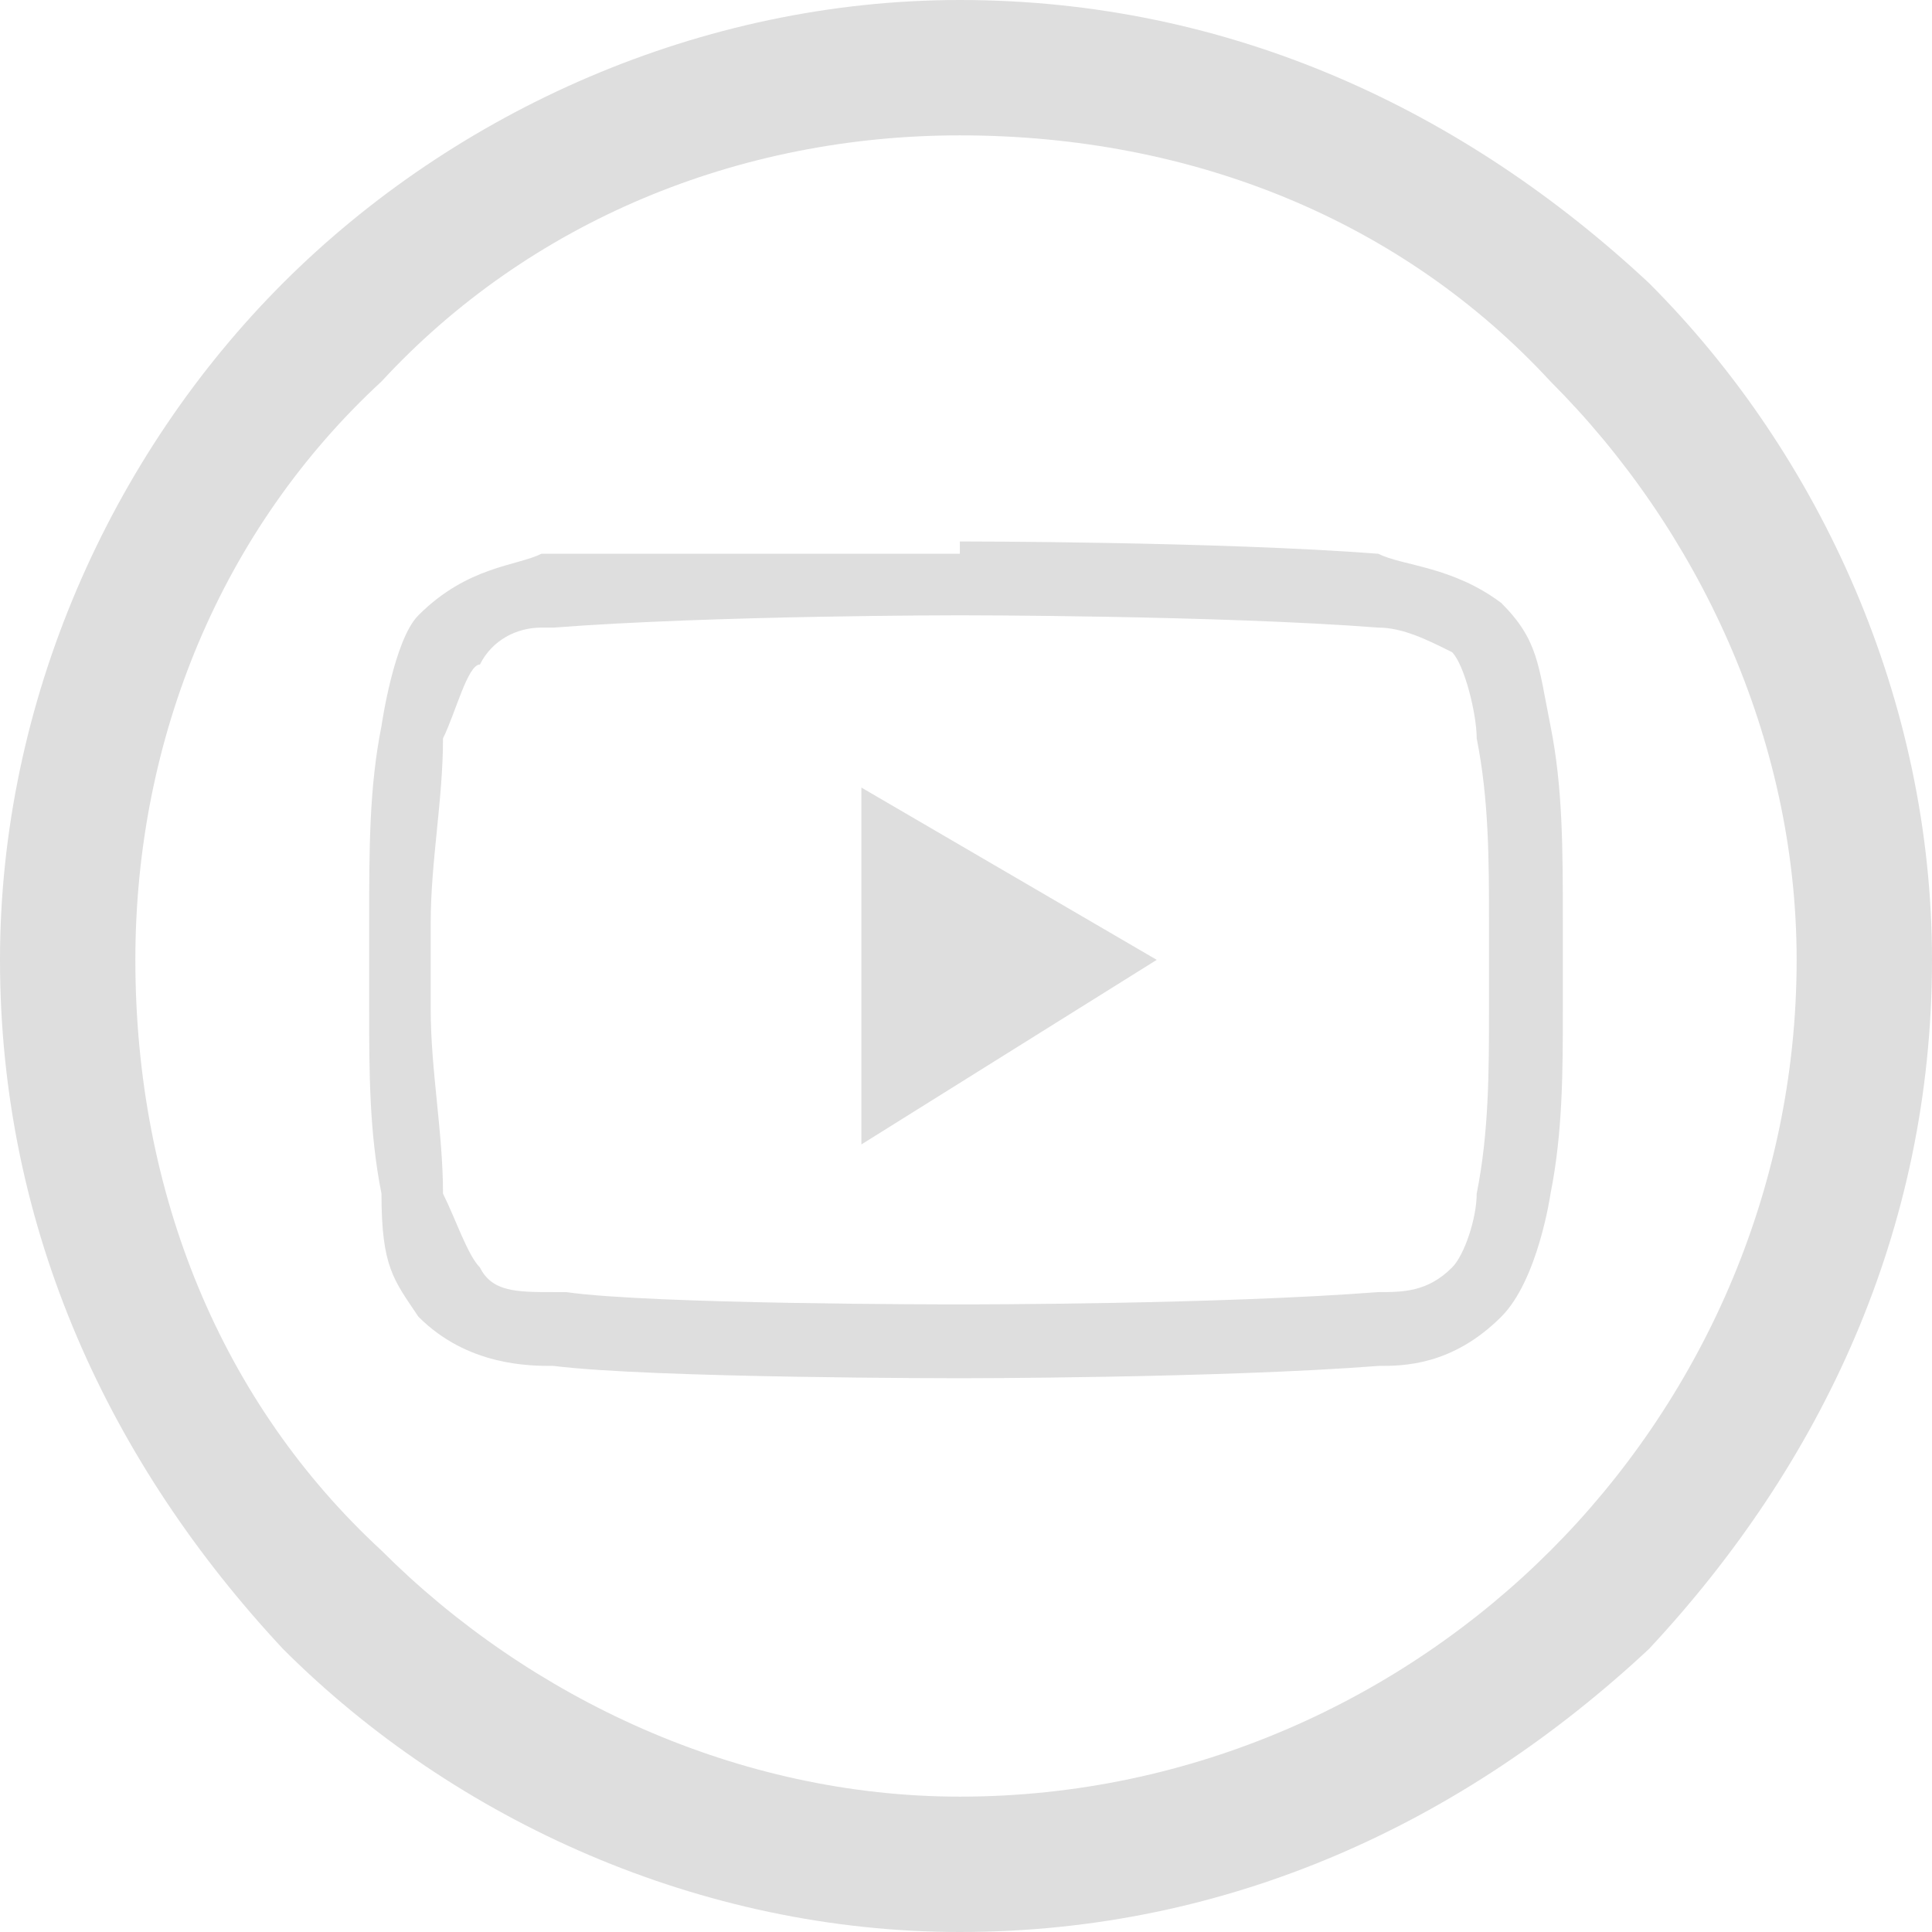 <svg xmlns="http://www.w3.org/2000/svg" width="32" height="32" viewBox="0 0 157 157" fill-rule="evenodd" xmlns:v="https://xpub.ro"><path d="M78 50s21 0 34 1h0c2 0 4 1 6 2h0 0c1 1 2 5 2 7 1 5 1 10 1 15v7c0 5 0 10-1 15 0 2-1 5-2 6h0 0c-2 2-4 2-6 2h0c-13 1-33 1-34 1s-25 0-32-1h-1c-3 0-5 0-6-2h0 0c-1-1-2-4-3-6 0-5-1-10-1-15v-7c0-5 1-10 1-15 1-2 2-6 3-6h0 0c1-2 3-3 5-3h1c13-1 33-1 33-1h0 0zm48-19c-12-13-29-20-48-20-18 0-35 7-47 20-13 12-20 29-20 47 0 19 7 36 20 48 12 12 29 20 47 20 19 0 36-8 48-20s20-29 20-48c0-18-8-35-20-47zM78 45h0-34c-2 1-6 1-10 5-2 2-3 9-3 9-1 5-1 10-1 16v7c0 5 0 10 1 15 0 6 1 7 3 10 4 4 9 4 11 4 8 1 33 1 33 1s21 0 34-1c2 0 6 0 10-4 3-3 4-10 4-10 1-5 1-10 1-15v-7c0-6 0-11-1-16s-1-7-4-10c-4-3-8-3-10-4-13-1-34-1-34-1v1zm-8 19v29l24-15-24-14zM23 23C37 9 57 0 78 0c22 0 41 9 56 23 14 14 23 34 23 55 0 22-9 41-23 56-15 14-34 23-56 23-21 0-41-9-55-23C9 119 0 100 0 78c0-21 9-41 23-55z" fill="#dedede" fill-rule="nonzero"/></svg>